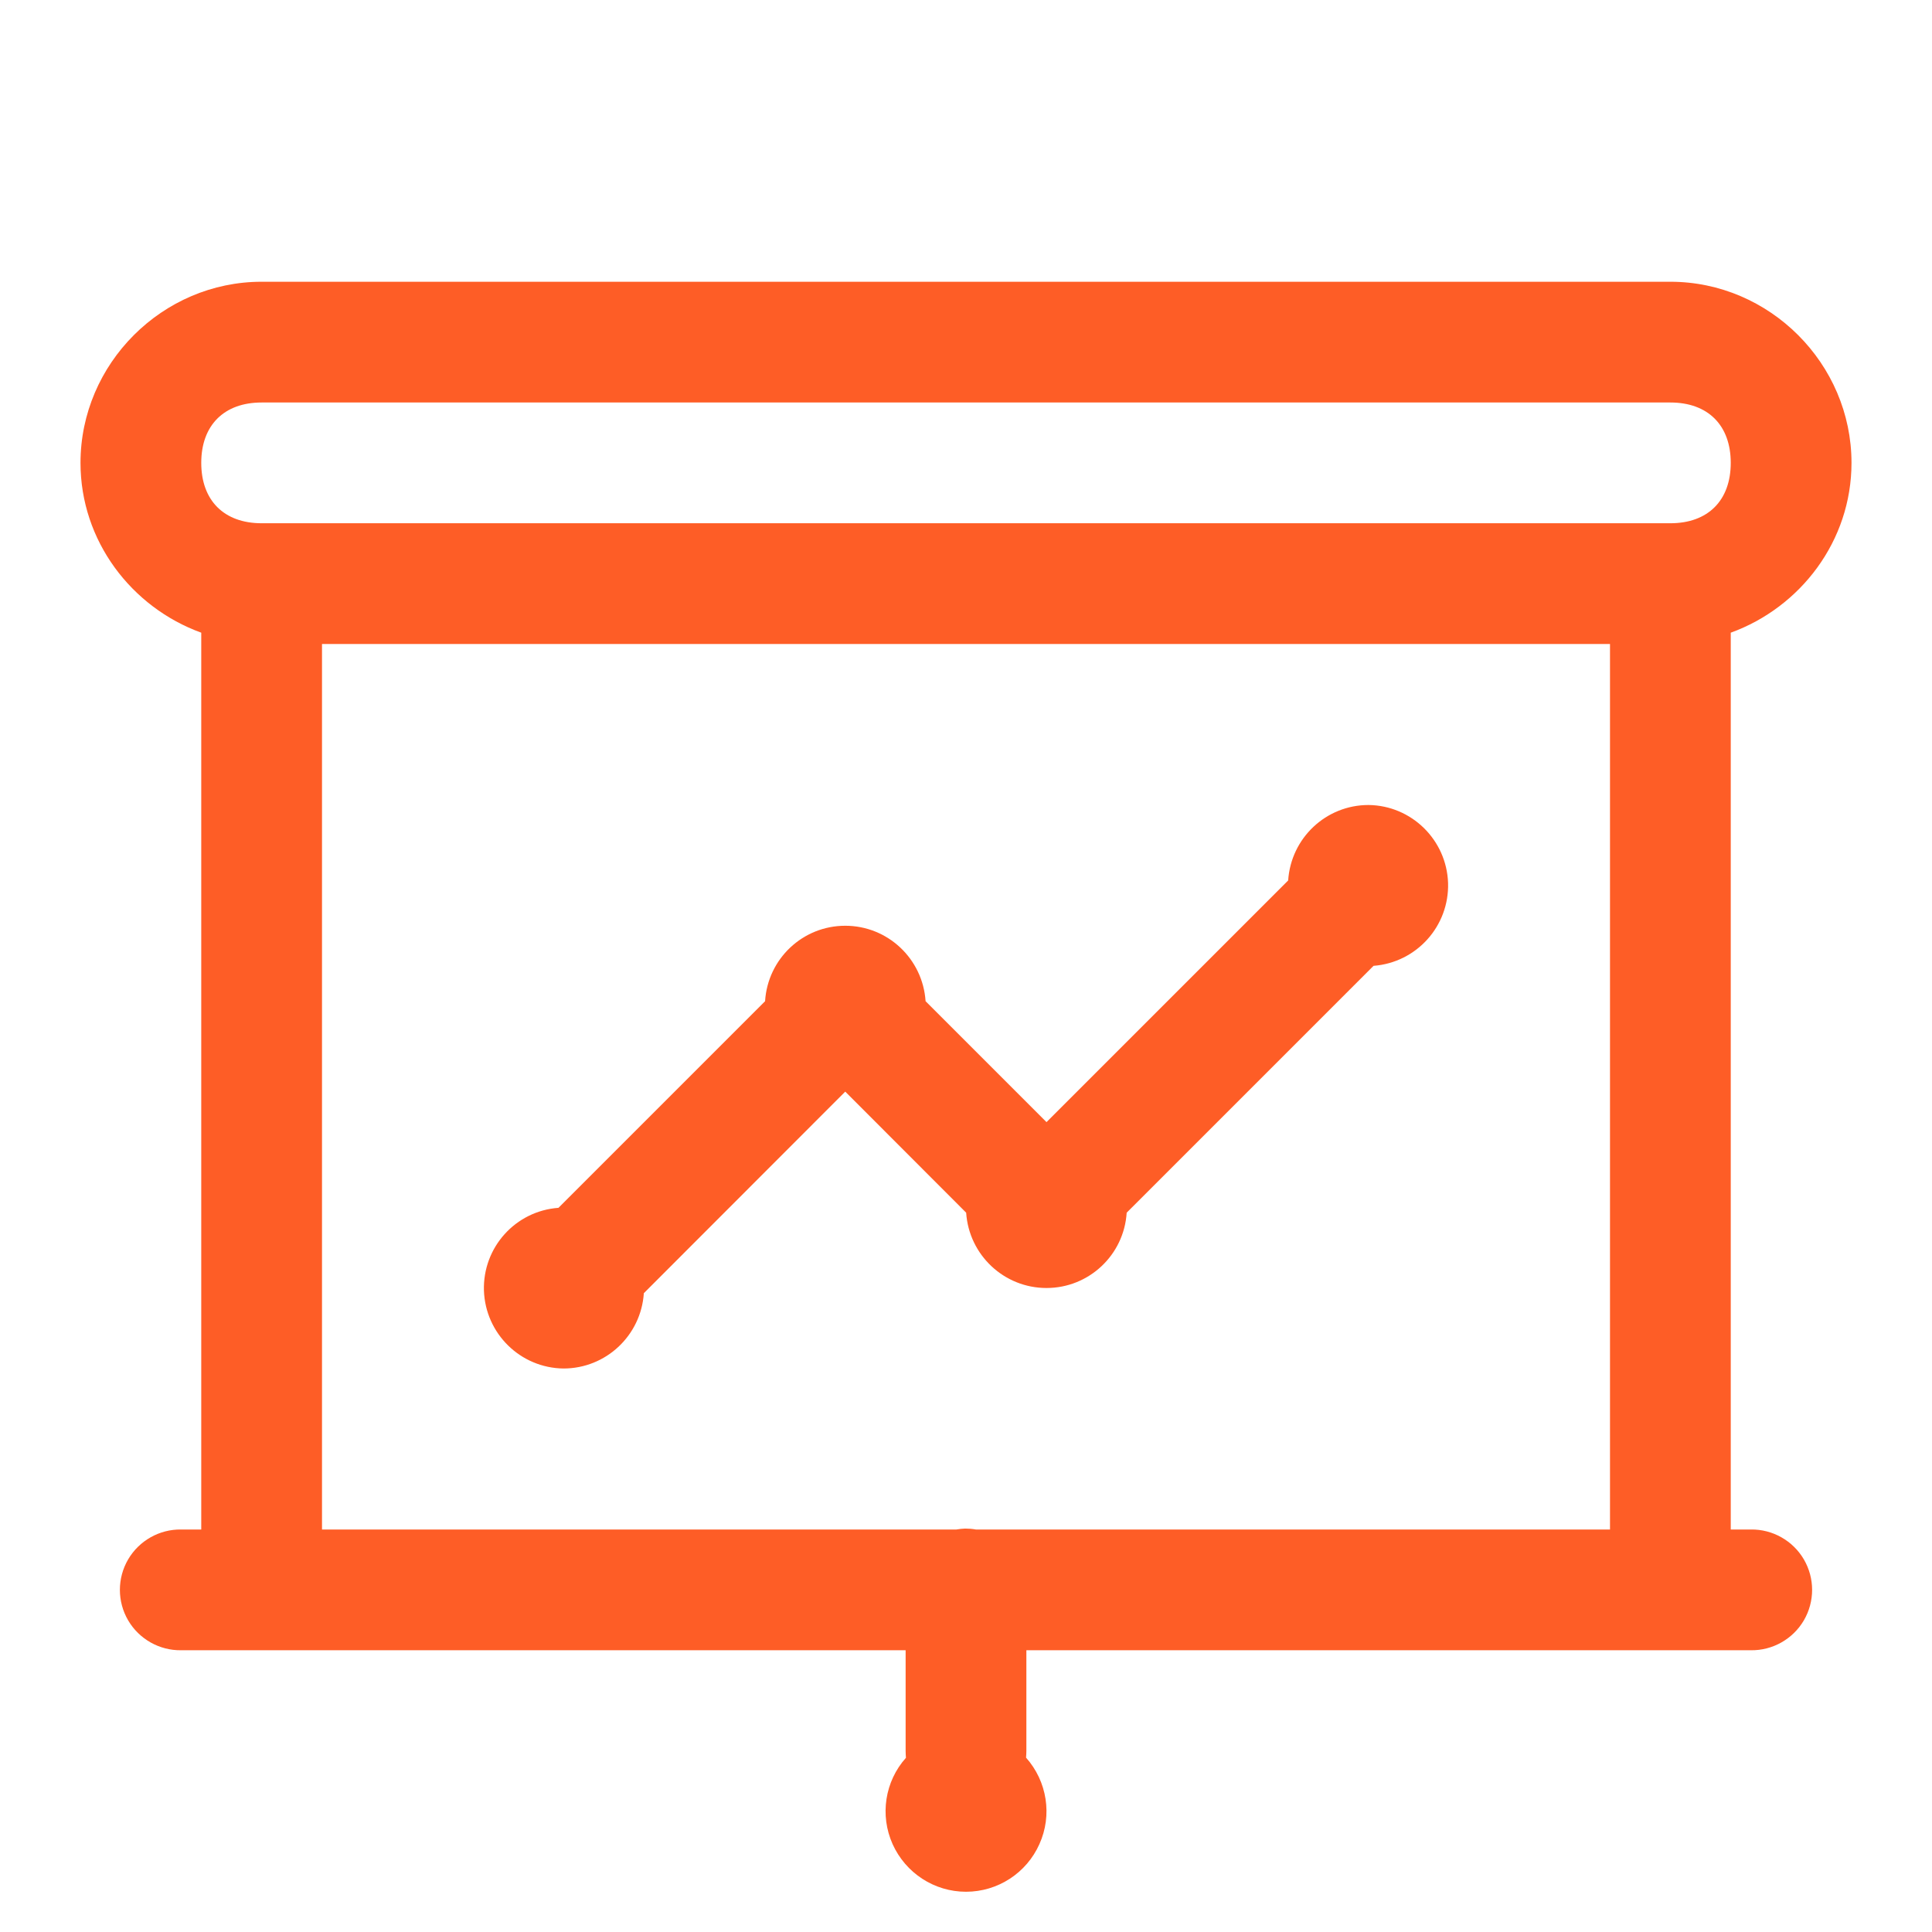 <?xml version="1.0" encoding="UTF-8"?> <svg xmlns="http://www.w3.org/2000/svg" xmlns:xlink="http://www.w3.org/1999/xlink" viewBox="0 0 48 48" width="48px" height="48px"><g id="surface13917539"><path style=" stroke:none;fill-rule:nonzero;fill:rgb(99.608%,36.471%,14.902%);fill-opacity:1;" d="M 6.5 7 C 4.035 7 2 9.035 2 11.5 C 2 13.438 3.266 15.09 5 15.719 L 5 38 L 4.5 38 C 3.961 37.992 3.457 38.277 3.184 38.742 C 2.91 39.211 2.91 39.789 3.184 40.258 C 3.457 40.723 3.961 41.008 4.5 41 L 22.5 41 L 22.5 43.5 C 22.5 43.559 22.504 43.613 22.508 43.672 C 21.984 44.258 21.855 45.098 22.176 45.816 C 22.5 46.535 23.211 47 24 47 C 24.789 47 25.504 46.535 25.824 45.816 C 26.148 45.098 26.016 44.258 25.492 43.668 C 25.496 43.613 25.5 43.555 25.5 43.5 L 25.5 41 L 43.5 41 C 44.039 41.008 44.543 40.723 44.816 40.258 C 45.09 39.789 45.09 39.211 44.816 38.742 C 44.543 38.277 44.039 37.992 43.5 38 L 43 38 L 43 15.719 C 44.734 15.09 46 13.438 46 11.5 C 46 9.035 43.965 7 41.5 7 Z M 6.5 10 L 41.5 10 C 42.434 10 43 10.566 43 11.5 C 43 12.434 42.434 13 41.5 13 L 6.5 13 C 5.566 13 5 12.434 5 11.5 C 5 10.566 5.566 10 6.5 10 Z M 8 16 L 40 16 L 40 38 L 24.246 38 C 24.156 37.984 24.066 37.977 23.977 37.977 C 23.902 37.98 23.832 37.988 23.762 38 L 8 38 Z M 34 20 C 32.945 20 32.074 20.82 32.004 21.875 L 26 27.879 L 22.996 24.875 C 22.926 23.82 22.055 23 21 23 C 19.945 23 19.074 23.82 19.008 24.875 L 13.875 30.008 C 12.805 30.086 11.992 30.992 12.023 32.062 C 12.059 33.133 12.93 33.988 14 34 C 15.055 34 15.926 33.18 15.996 32.129 L 21 27.121 L 24.004 30.129 C 24.074 31.18 24.945 32 26 32 C 27.055 32 27.926 31.18 27.992 30.129 L 34.125 23.996 C 35.195 23.914 36.008 23.008 35.977 21.938 C 35.941 20.867 35.07 20.012 34 20 Z M 34 20 "></path></g></svg> 